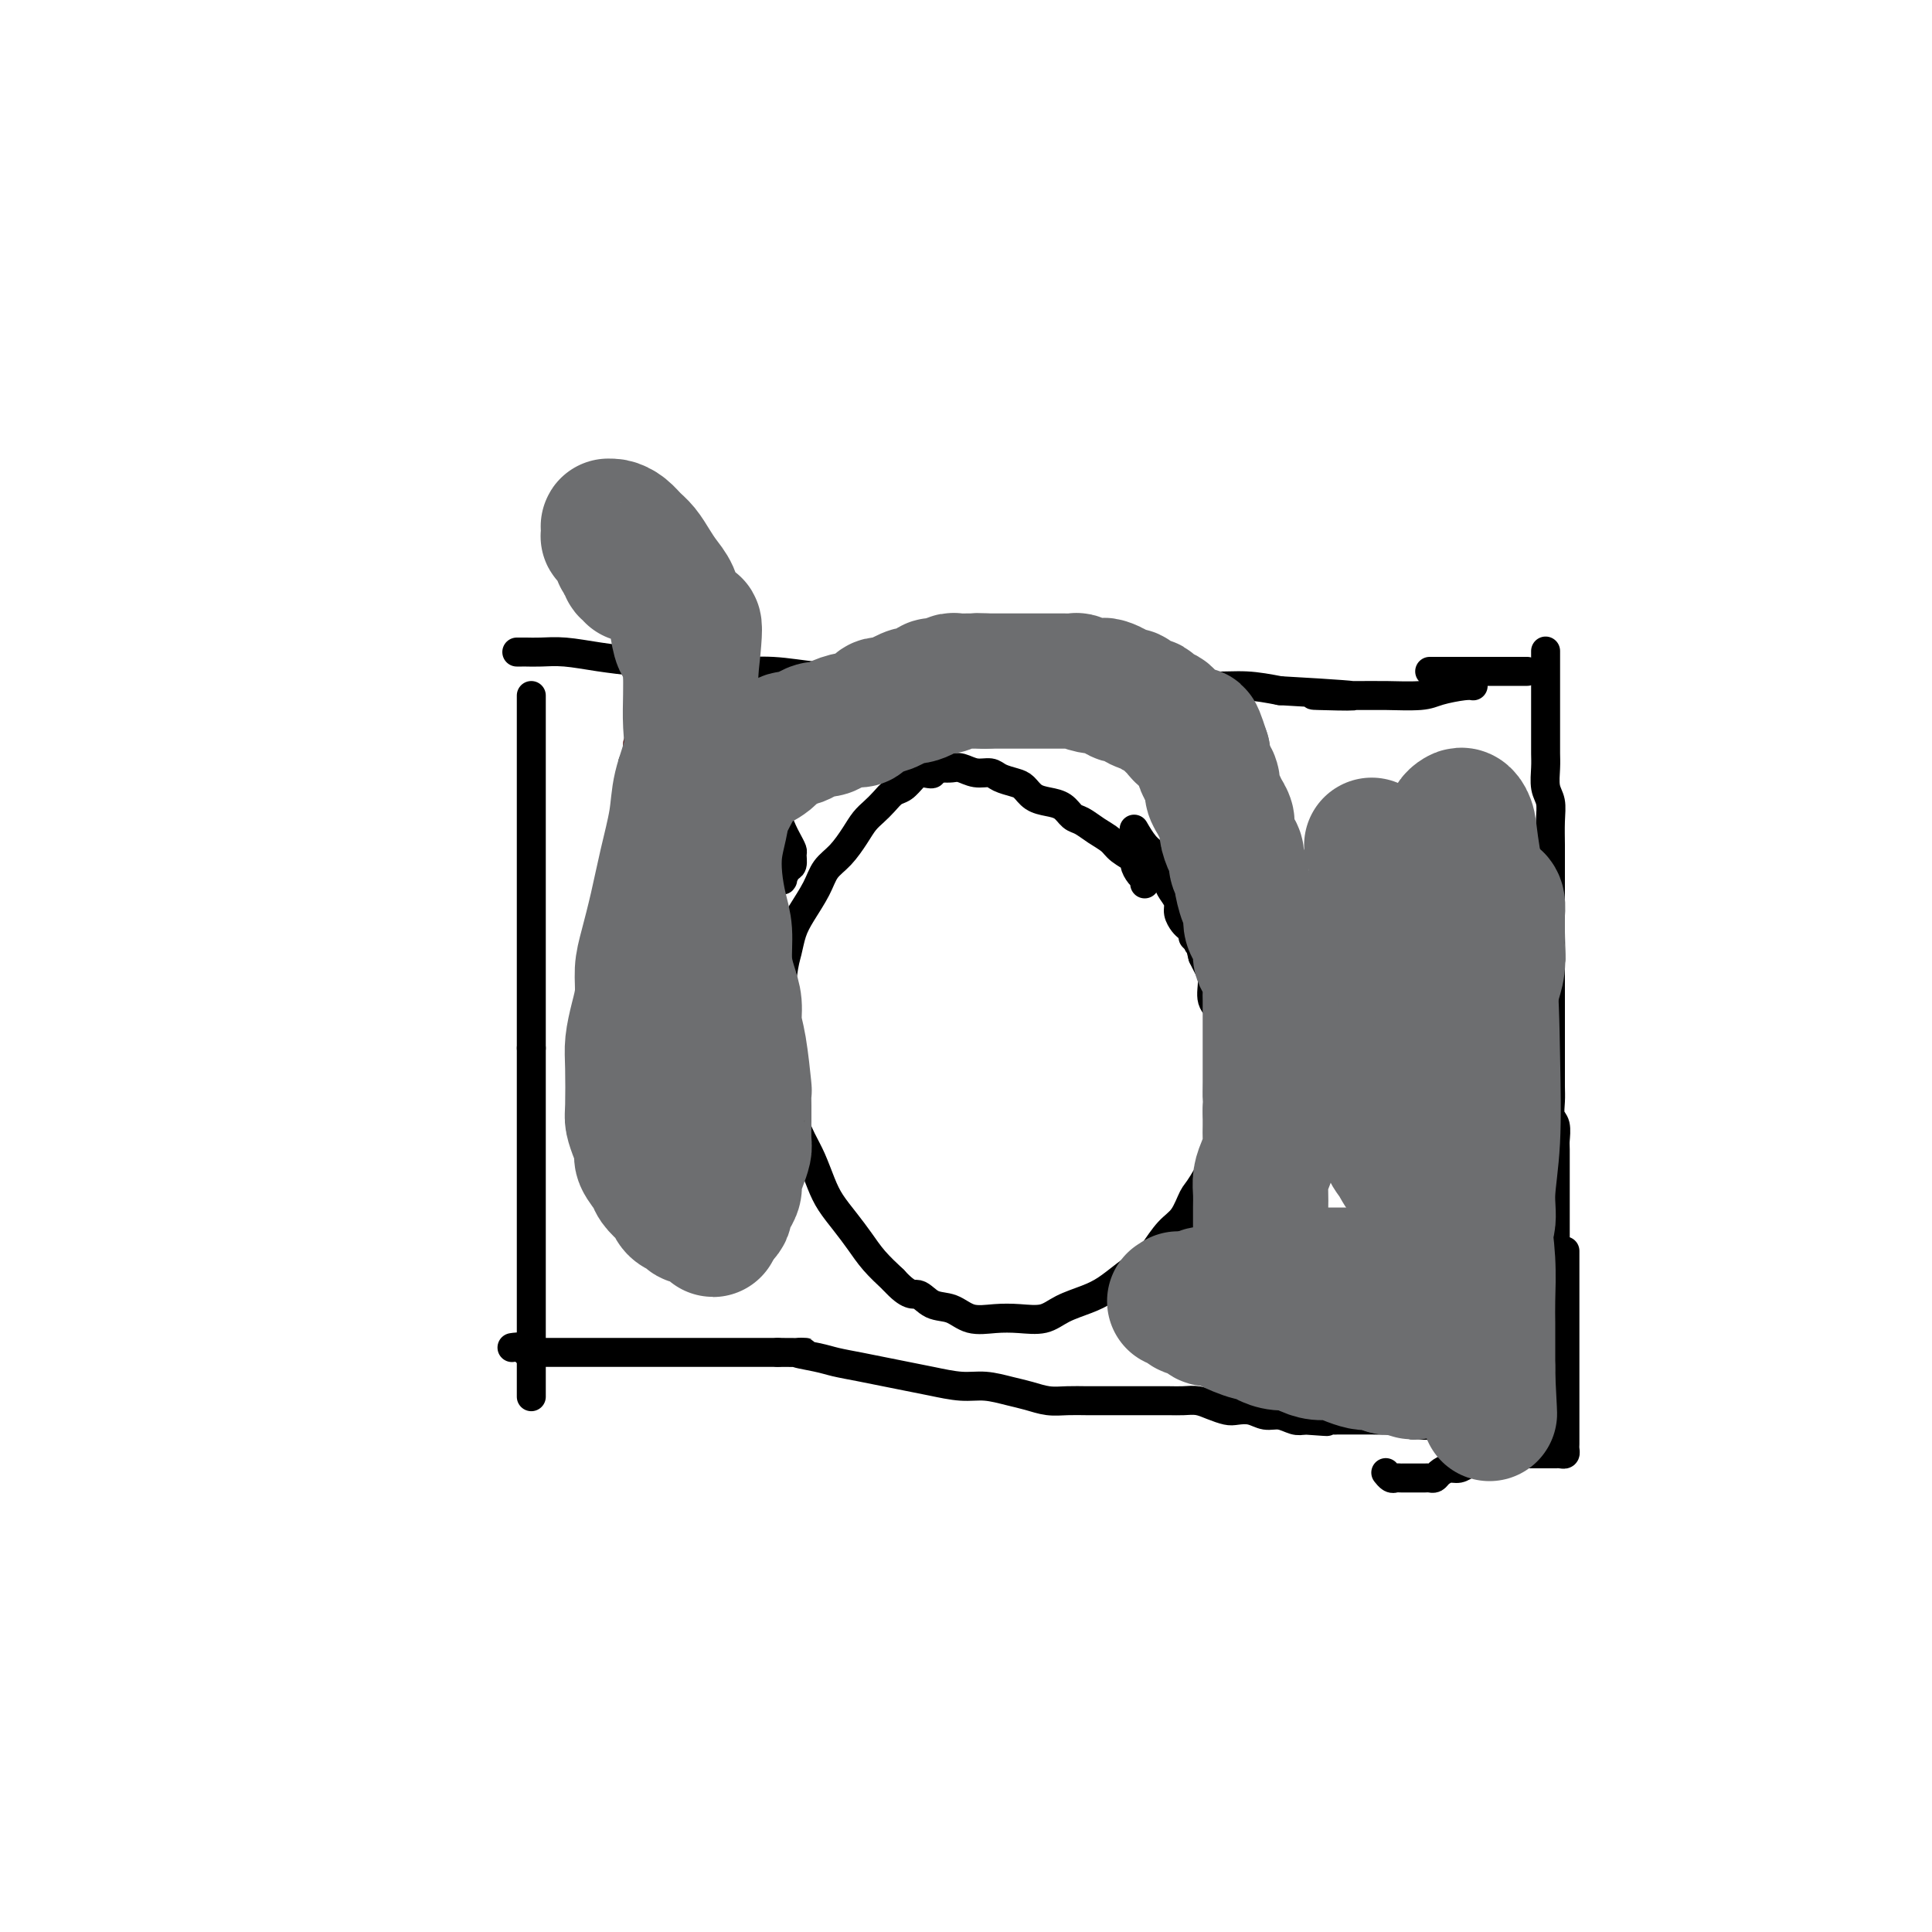 <svg viewBox='0 0 400 400' version='1.1' xmlns='http://www.w3.org/2000/svg' xmlns:xlink='http://www.w3.org/1999/xlink'><g fill='none' stroke='#000000' stroke-width='6' stroke-linecap='round' stroke-linejoin='round'><path d='M110,144c0.000,0.786 0.000,1.571 0,2c0.000,0.429 0.000,0.501 0,1c-0.000,0.499 0.000,1.424 0,2c-0.000,0.576 0.000,0.804 0,2c-0.000,1.196 0.000,3.361 0,5c0.000,1.639 -0.000,2.753 0,4c0.000,1.247 0.000,2.629 0,4c0.000,1.371 -0.000,2.733 0,4c0.000,1.267 0.000,2.438 0,4c-0.000,1.562 -0.000,3.513 0,5c0.000,1.487 0.000,2.510 0,4c0.000,1.490 0.000,3.445 0,5c0.000,1.555 0.000,2.708 0,4c0.000,1.292 0.000,2.723 0,4c0.000,1.277 0.000,2.399 0,4c-0.000,1.601 -0.000,3.680 0,5c0.000,1.320 0.000,1.879 0,3c-0.000,1.121 -0.000,2.802 0,4c0.000,1.198 0.000,1.914 0,3c0.000,1.086 0.000,2.543 0,4'/><path d='M110,217c0.000,11.768 0.000,4.688 0,3c-0.000,-1.688 0.000,2.015 0,4c-0.000,1.985 0.000,2.253 0,3c-0.000,0.747 0.000,1.972 0,3c0.000,1.028 -0.000,1.858 0,3c0.000,1.142 0.000,2.597 0,4c0.000,1.403 -0.000,2.753 0,4c0.000,1.247 0.000,2.392 0,4c-0.000,1.608 -0.000,3.679 0,5c0.000,1.321 0.000,1.891 0,3c0.000,1.109 0.000,2.759 0,4c0.000,1.241 0.000,2.075 0,3c0.000,0.925 0.000,1.940 0,3c0.000,1.060 0.000,2.164 0,3c-0.000,0.836 -0.000,1.403 0,2c0.000,0.597 0.000,1.224 0,3c-0.000,1.776 -0.000,4.702 0,6c0.000,1.298 0.000,0.967 0,1c-0.000,0.033 -0.000,0.431 0,1c0.000,0.569 0.000,1.309 0,2c-0.000,0.691 -0.000,1.334 0,2c0.000,0.666 0.000,1.354 0,2c-0.000,0.646 -0.000,1.251 0,2c0.000,0.749 0.000,1.643 0,2c0.000,0.357 0.000,0.179 0,0'/><path d='M320,135c-0.000,-0.187 -0.000,-0.374 0,0c0.000,0.374 0.000,1.311 0,2c-0.000,0.689 -0.000,1.132 0,2c0.000,0.868 0.000,2.161 0,3c-0.000,0.839 -0.000,1.225 0,2c0.000,0.775 0.000,1.939 0,3c-0.000,1.061 -0.001,2.020 0,3c0.001,0.980 0.004,1.980 0,3c-0.004,1.020 -0.015,2.060 0,3c0.015,0.940 0.057,1.781 0,3c-0.057,1.219 -0.211,2.818 0,4c0.211,1.182 0.789,1.948 1,3c0.211,1.052 0.057,2.391 0,4c-0.057,1.609 -0.015,3.487 0,5c0.015,1.513 0.004,2.659 0,4c-0.004,1.341 -0.001,2.875 0,4c0.001,1.125 0.000,1.841 0,3c-0.000,1.159 -0.000,2.760 0,4c0.000,1.240 0.000,2.120 0,3'/><path d='M321,193c0.155,9.569 0.041,4.493 0,3c-0.041,-1.493 -0.011,0.599 0,2c0.011,1.401 0.003,2.111 0,3c-0.003,0.889 -0.001,1.957 0,3c0.001,1.043 0.000,2.060 0,3c-0.000,0.940 -0.000,1.802 0,3c0.000,1.198 -0.000,2.733 0,4c0.000,1.267 0.000,2.267 0,3c-0.000,0.733 -0.001,1.197 0,2c0.001,0.803 0.004,1.943 0,3c-0.004,1.057 -0.015,2.031 0,3c0.015,0.969 0.057,1.934 0,3c-0.057,1.066 -0.211,2.234 0,3c0.211,0.766 0.789,1.131 1,2c0.211,0.869 0.057,2.242 0,3c-0.057,0.758 -0.015,0.903 0,2c0.015,1.097 0.004,3.147 0,4c-0.004,0.853 -0.001,0.507 0,1c0.001,0.493 0.000,1.823 0,3c-0.000,1.177 -0.000,2.202 0,3c0.000,0.798 0.000,1.369 0,2c-0.000,0.631 -0.000,1.323 0,2c0.000,0.677 0.000,1.340 0,2c-0.000,0.660 -0.001,1.317 0,2c0.001,0.683 0.004,1.390 0,2c-0.004,0.610 -0.015,1.122 0,2c0.015,0.878 0.056,2.122 0,3c-0.056,0.878 -0.207,1.390 0,2c0.207,0.610 0.774,1.317 1,2c0.226,0.683 0.113,1.341 0,2'/><path d='M323,270c0.309,12.334 0.083,4.671 0,2c-0.083,-2.671 -0.022,-0.348 0,1c0.022,1.348 0.006,1.723 0,2c-0.006,0.277 -0.002,0.456 0,1c0.002,0.544 0.000,1.452 0,2c-0.000,0.548 -0.000,0.734 0,1c0.000,0.266 0.000,0.610 0,1c-0.000,0.390 -0.000,0.826 0,1c0.000,0.174 0.000,0.087 0,0'/><path d='M106,279c0.753,-0.113 1.505,-0.226 2,0c0.495,0.226 0.732,0.793 1,1c0.268,0.207 0.566,0.056 1,0c0.434,-0.056 1.004,-0.015 2,0c0.996,0.015 2.419,0.004 4,0c1.581,-0.004 3.322,-0.001 5,0c1.678,0.001 3.294,0.000 5,0c1.706,-0.000 3.503,-0.000 5,0c1.497,0.000 2.696,0.000 4,0c1.304,-0.000 2.715,-0.000 4,0c1.285,0.000 2.444,0.000 4,0c1.556,-0.000 3.510,-0.000 5,0c1.490,0.000 2.517,0.000 4,0c1.483,-0.000 3.424,-0.000 5,0c1.576,0.000 2.788,0.000 4,0'/><path d='M161,280c9.220,0.107 4.769,-0.126 4,0c-0.769,0.126 2.145,0.611 4,1c1.855,0.389 2.651,0.681 4,1c1.349,0.319 3.252,0.664 5,1c1.748,0.336 3.341,0.664 5,1c1.659,0.336 3.385,0.682 5,1c1.615,0.318 3.120,0.610 5,1c1.880,0.390 4.134,0.879 6,1c1.866,0.121 3.345,-0.125 5,0c1.655,0.125 3.485,0.622 5,1c1.515,0.378 2.713,0.637 4,1c1.287,0.363 2.662,0.829 4,1c1.338,0.171 2.639,0.046 4,0c1.361,-0.046 2.783,-0.012 4,0c1.217,0.012 2.230,0.003 3,0c0.770,-0.003 1.297,-0.001 3,0c1.703,0.001 4.581,-0.001 6,0c1.419,0.001 1.380,0.003 2,0c0.620,-0.003 1.899,-0.011 3,0c1.101,0.011 2.023,0.042 3,0c0.977,-0.042 2.008,-0.156 3,0c0.992,0.156 1.945,0.582 3,1c1.055,0.418 2.211,0.829 3,1c0.789,0.171 1.212,0.102 2,0c0.788,-0.102 1.940,-0.237 3,0c1.060,0.237 2.026,0.847 3,1c0.974,0.153 1.954,-0.151 3,0c1.046,0.151 2.156,0.757 3,1c0.844,0.243 1.422,0.121 2,0'/><path d='M270,294c8.497,0.619 3.239,0.166 2,0c-1.239,-0.166 1.540,-0.045 3,0c1.460,0.045 1.600,0.012 2,0c0.400,-0.012 1.059,-0.004 2,0c0.941,0.004 2.165,0.005 3,0c0.835,-0.005 1.280,-0.015 2,0c0.720,0.015 1.715,0.057 3,0c1.285,-0.057 2.861,-0.211 4,0c1.139,0.211 1.841,0.789 3,1c1.159,0.211 2.776,0.056 4,0c1.224,-0.056 2.056,-0.012 3,0c0.944,0.012 2.001,-0.007 3,0c0.999,0.007 1.939,0.041 3,0c1.061,-0.041 2.243,-0.155 3,0c0.757,0.155 1.088,0.580 2,1c0.912,0.420 2.403,0.834 3,1c0.597,0.166 0.298,0.083 0,0'/><path d='M324,259c-0.000,0.609 -0.000,1.219 0,2c0.000,0.781 0.000,1.734 0,3c-0.000,1.266 -0.000,2.846 0,4c0.000,1.154 0.000,1.881 0,3c-0.000,1.119 -0.000,2.630 0,4c0.000,1.370 0.000,2.597 0,4c-0.000,1.403 -0.000,2.980 0,4c0.000,1.020 0.000,1.482 0,2c-0.000,0.518 -0.000,1.093 0,2c0.000,0.907 0.000,2.145 0,3c-0.000,0.855 -0.000,1.328 0,2c0.000,0.672 0.000,1.542 0,2c-0.000,0.458 -0.000,0.504 0,1c0.000,0.496 0.001,1.443 0,2c-0.001,0.557 -0.003,0.724 0,1c0.003,0.276 0.011,0.663 0,1c-0.011,0.337 -0.040,0.626 0,1c0.040,0.374 0.148,0.832 0,1c-0.148,0.168 -0.553,0.045 -1,0c-0.447,-0.045 -0.935,-0.012 -1,0c-0.065,0.012 0.292,0.003 0,0c-0.292,-0.003 -1.232,-0.001 -2,0c-0.768,0.001 -1.362,0.000 -2,0c-0.638,-0.000 -1.319,-0.000 -2,0'/><path d='M316,301c-1.761,0.151 -2.162,0.029 -3,0c-0.838,-0.029 -2.111,0.035 -3,0c-0.889,-0.035 -1.393,-0.168 -2,0c-0.607,0.168 -1.318,0.636 -2,1c-0.682,0.364 -1.334,0.623 -2,1c-0.666,0.377 -1.344,0.872 -2,1c-0.656,0.128 -1.289,-0.109 -2,0c-0.711,0.109 -1.501,0.565 -2,1c-0.499,0.435 -0.707,0.849 -1,1c-0.293,0.151 -0.670,0.041 -1,0c-0.330,-0.041 -0.613,-0.011 -1,0c-0.387,0.011 -0.877,0.003 -1,0c-0.123,-0.003 0.122,-0.001 0,0c-0.122,0.001 -0.610,-0.000 -1,0c-0.390,0.000 -0.682,0.001 -1,0c-0.318,-0.001 -0.663,-0.004 -1,0c-0.337,0.004 -0.665,0.015 -1,0c-0.335,-0.015 -0.677,-0.056 -1,0c-0.323,0.056 -0.625,0.207 -1,0c-0.375,-0.207 -0.821,-0.774 -1,-1c-0.179,-0.226 -0.089,-0.113 0,0'/><path d='M107,135c0.371,0.002 0.743,0.003 1,0c0.257,-0.003 0.400,-0.012 1,0c0.600,0.012 1.657,0.044 3,0c1.343,-0.044 2.971,-0.166 5,0c2.029,0.166 4.457,0.618 7,1c2.543,0.382 5.200,0.695 8,1c2.800,0.305 5.744,0.604 9,1c3.256,0.396 6.824,0.891 10,1c3.176,0.109 5.962,-0.166 9,0c3.038,0.166 6.330,0.773 9,1c2.670,0.227 4.718,0.075 7,0c2.282,-0.075 4.796,-0.073 7,0c2.204,0.073 4.096,0.216 6,0c1.904,-0.216 3.820,-0.791 6,-1c2.180,-0.209 4.626,-0.052 7,0c2.374,0.052 4.678,-0.001 7,0c2.322,0.001 4.664,0.056 7,0c2.336,-0.056 4.667,-0.221 7,0c2.333,0.221 4.666,0.829 7,1c2.334,0.171 4.667,-0.095 7,0c2.333,0.095 4.667,0.551 7,1c2.333,0.449 4.667,0.890 7,1c2.333,0.110 4.667,-0.111 7,0c2.333,0.111 4.667,0.556 7,1'/><path d='M265,143c25.916,1.463 11.708,1.121 8,1c-3.708,-0.121 3.086,-0.022 7,0c3.914,0.022 4.947,-0.033 7,0c2.053,0.033 5.125,0.152 7,0c1.875,-0.152 2.554,-0.577 4,-1c1.446,-0.423 3.658,-0.845 5,-1c1.342,-0.155 1.812,-0.044 2,0c0.188,0.044 0.094,0.022 0,0'/><path d='M296,139c0.155,0.000 0.309,0.000 1,0c0.691,0.000 1.918,0.000 3,0c1.082,0.000 2.019,0.000 3,0c0.981,0.000 2.008,0.000 3,0c0.992,0.000 1.951,0.000 3,0c1.049,0.000 2.188,0.000 3,0c0.812,0.000 1.295,0.000 2,0c0.705,0.000 1.630,0.000 2,0c0.370,0.000 0.185,0.000 0,0'/><path d='M237,183c0.077,-0.365 0.154,-0.731 0,-1c-0.154,-0.269 -0.540,-0.442 -1,-1c-0.460,-0.558 -0.993,-1.500 -1,-2c-0.007,-0.500 0.514,-0.558 0,-1c-0.514,-0.442 -2.063,-1.269 -3,-2c-0.937,-0.731 -1.261,-1.365 -2,-2c-0.739,-0.635 -1.891,-1.269 -3,-2c-1.109,-0.731 -2.173,-1.557 -3,-2c-0.827,-0.443 -1.415,-0.504 -2,-1c-0.585,-0.496 -1.167,-1.428 -2,-2c-0.833,-0.572 -1.918,-0.783 -3,-1c-1.082,-0.217 -2.162,-0.440 -3,-1c-0.838,-0.560 -1.435,-1.455 -2,-2c-0.565,-0.545 -1.100,-0.738 -2,-1c-0.900,-0.262 -2.166,-0.592 -3,-1c-0.834,-0.408 -1.234,-0.894 -2,-1c-0.766,-0.106 -1.896,0.167 -3,0c-1.104,-0.167 -2.182,-0.776 -3,-1c-0.818,-0.224 -1.377,-0.064 -2,0c-0.623,0.064 -1.312,0.032 -2,0'/><path d='M195,159c-4.225,-1.003 -2.287,0.490 -2,1c0.287,0.510 -1.078,0.037 -2,0c-0.922,-0.037 -1.402,0.360 -2,1c-0.598,0.640 -1.315,1.522 -2,2c-0.685,0.478 -1.337,0.553 -2,1c-0.663,0.447 -1.335,1.267 -2,2c-0.665,0.733 -1.323,1.378 -2,2c-0.677,0.622 -1.374,1.221 -2,2c-0.626,0.779 -1.182,1.737 -2,3c-0.818,1.263 -1.896,2.830 -3,4c-1.104,1.170 -2.232,1.944 -3,3c-0.768,1.056 -1.175,2.393 -2,4c-0.825,1.607 -2.067,3.482 -3,5c-0.933,1.518 -1.558,2.678 -2,4c-0.442,1.322 -0.703,2.808 -1,4c-0.297,1.192 -0.630,2.092 -1,5c-0.370,2.908 -0.775,7.824 -1,10c-0.225,2.176 -0.268,1.613 0,2c0.268,0.387 0.848,1.724 1,3c0.152,1.276 -0.125,2.493 0,4c0.125,1.507 0.653,3.305 1,5c0.347,1.695 0.515,3.285 1,5c0.485,1.715 1.288,3.553 2,5c0.712,1.447 1.335,2.501 2,4c0.665,1.499 1.374,3.443 2,5c0.626,1.557 1.171,2.727 2,4c0.829,1.273 1.944,2.651 3,4c1.056,1.349 2.054,2.671 3,4c0.946,1.329 1.842,2.665 3,4c1.158,1.335 2.579,2.667 4,4'/><path d='M185,265c3.323,3.660 4.131,2.809 5,3c0.869,0.191 1.799,1.424 3,2c1.201,0.576 2.674,0.496 4,1c1.326,0.504 2.506,1.593 4,2c1.494,0.407 3.302,0.131 5,0c1.698,-0.131 3.286,-0.117 5,0c1.714,0.117 3.553,0.338 5,0c1.447,-0.338 2.503,-1.236 4,-2c1.497,-0.764 3.436,-1.396 5,-2c1.564,-0.604 2.754,-1.180 4,-2c1.246,-0.820 2.550,-1.884 4,-3c1.450,-1.116 3.046,-2.285 4,-3c0.954,-0.715 1.264,-0.977 2,-2c0.736,-1.023 1.896,-2.807 3,-4c1.104,-1.193 2.151,-1.794 3,-3c0.849,-1.206 1.498,-3.015 2,-4c0.502,-0.985 0.856,-1.144 2,-3c1.144,-1.856 3.077,-5.409 4,-7c0.923,-1.591 0.837,-1.220 1,-2c0.163,-0.780 0.577,-2.711 1,-4c0.423,-1.289 0.856,-1.937 1,-3c0.144,-1.063 -0.002,-2.543 0,-4c0.002,-1.457 0.150,-2.892 0,-4c-0.150,-1.108 -0.600,-1.889 -1,-3c-0.400,-1.111 -0.751,-2.552 -1,-4c-0.249,-1.448 -0.395,-2.902 -1,-4c-0.605,-1.098 -1.667,-1.841 -2,-3c-0.333,-1.159 0.064,-2.735 0,-4c-0.064,-1.265 -0.590,-2.219 -1,-3c-0.410,-0.781 -0.705,-1.391 -1,-2'/><path d='M249,198c-1.311,-5.489 -1.089,-3.711 -1,-3c0.089,0.711 0.044,0.356 0,0'/><path d='M247,194c0.000,0.000 0.100,0.100 0.1,0.1'/><path d='M247,193c0.091,0.096 0.183,0.191 0,0c-0.183,-0.191 -0.640,-0.670 -1,-1c-0.360,-0.330 -0.623,-0.511 -1,-1c-0.377,-0.489 -0.870,-1.286 -1,-2c-0.130,-0.714 0.102,-1.346 0,-2c-0.102,-0.654 -0.537,-1.330 -1,-2c-0.463,-0.670 -0.953,-1.333 -1,-2c-0.047,-0.667 0.348,-1.339 0,-2c-0.348,-0.661 -1.438,-1.313 -2,-2c-0.562,-0.687 -0.594,-1.411 -1,-2c-0.406,-0.589 -1.186,-1.043 -2,-2c-0.814,-0.957 -1.661,-2.416 -2,-3c-0.339,-0.584 -0.169,-0.292 0,0'/><path d='M131,158c-0.000,0.164 -0.000,0.329 0,1c0.000,0.671 0.000,1.849 0,3c-0.000,1.151 -0.000,2.275 0,4c0.000,1.725 0.000,4.050 0,6c-0.000,1.950 -0.000,3.523 0,5c0.000,1.477 0.000,2.857 0,4c-0.000,1.143 -0.000,2.049 0,3c0.000,0.951 0.000,1.946 0,3c-0.000,1.054 -0.000,2.166 0,3c0.000,0.834 0.000,1.390 0,2c-0.000,0.610 -0.000,1.273 0,2c0.000,0.727 0.000,1.519 0,2c-0.000,0.481 -0.001,0.651 0,1c0.001,0.349 0.003,0.878 0,1c-0.003,0.122 -0.011,-0.163 0,0c0.011,0.163 0.041,0.775 0,1c-0.041,0.225 -0.155,0.064 0,0c0.155,-0.064 0.577,-0.032 1,0'/><path d='M132,199c0.412,6.105 0.940,0.866 1,-1c0.060,-1.866 -0.350,-0.359 0,0c0.350,0.359 1.459,-0.429 2,-1c0.541,-0.571 0.515,-0.926 1,-1c0.485,-0.074 1.480,0.131 2,0c0.520,-0.131 0.563,-0.599 1,-1c0.437,-0.401 1.268,-0.737 2,-1c0.732,-0.263 1.365,-0.455 2,-1c0.635,-0.545 1.272,-1.442 2,-2c0.728,-0.558 1.545,-0.776 2,-1c0.455,-0.224 0.546,-0.455 1,-1c0.454,-0.545 1.271,-1.403 2,-2c0.729,-0.597 1.369,-0.933 2,-1c0.631,-0.067 1.254,0.136 2,0c0.746,-0.136 1.615,-0.611 2,-1c0.385,-0.389 0.284,-0.691 1,-1c0.716,-0.309 2.247,-0.626 3,-1c0.753,-0.374 0.727,-0.806 1,-1c0.273,-0.194 0.843,-0.150 1,0c0.157,0.150 -0.101,0.406 0,0c0.101,-0.406 0.560,-1.474 1,-2c0.440,-0.526 0.861,-0.511 1,-1c0.139,-0.489 -0.003,-1.481 0,-2c0.003,-0.519 0.152,-0.565 0,-1c-0.152,-0.435 -0.604,-1.260 -1,-2c-0.396,-0.740 -0.736,-1.394 -1,-2c-0.264,-0.606 -0.452,-1.162 -1,-2c-0.548,-0.838 -1.455,-1.956 -2,-3c-0.545,-1.044 -0.727,-2.012 -1,-3c-0.273,-0.988 -0.636,-1.994 -1,-3'/><path d='M157,161c-1.268,-3.297 -1.439,-2.038 -2,-2c-0.561,0.038 -1.511,-1.145 -2,-2c-0.489,-0.855 -0.516,-1.381 -1,-2c-0.484,-0.619 -1.426,-1.331 -2,-2c-0.574,-0.669 -0.780,-1.293 -1,-2c-0.220,-0.707 -0.454,-1.495 -1,-2c-0.546,-0.505 -1.404,-0.727 -2,-1c-0.596,-0.273 -0.929,-0.599 -1,-1c-0.071,-0.401 0.122,-0.878 0,-1c-0.122,-0.122 -0.557,0.111 -1,0c-0.443,-0.111 -0.893,-0.566 -1,-1c-0.107,-0.434 0.130,-0.848 0,-1c-0.130,-0.152 -0.626,-0.041 -1,0c-0.374,0.041 -0.626,0.011 -1,0c-0.374,-0.011 -0.870,-0.004 -1,0c-0.130,0.004 0.106,0.005 0,0c-0.106,-0.005 -0.554,-0.016 -1,0c-0.446,0.016 -0.889,0.061 -1,0c-0.111,-0.061 0.111,-0.226 0,0c-0.111,0.226 -0.554,0.844 -1,1c-0.446,0.156 -0.894,-0.151 -1,0c-0.106,0.151 0.129,0.759 0,1c-0.129,0.241 -0.622,0.116 -1,0c-0.378,-0.116 -0.640,-0.224 -1,0c-0.360,0.224 -0.817,0.778 -1,1c-0.183,0.222 -0.091,0.111 0,0'/></g>
<g fill='none' stroke='#4E0000' stroke-width='6' stroke-linecap='round' stroke-linejoin='round'><path d='M132,154c-0.030,0.553 -0.061,1.105 0,2c0.061,0.895 0.212,2.132 0,4c-0.212,1.868 -0.789,4.366 -1,7c-0.211,2.634 -0.057,5.402 0,8c0.057,2.598 0.016,5.025 0,7c-0.016,1.975 -0.007,3.496 0,5c0.007,1.504 0.012,2.989 0,4c-0.012,1.011 -0.042,1.548 0,2c0.042,0.452 0.154,0.817 0,1c-0.154,0.183 -0.575,0.182 -1,0c-0.425,-0.182 -0.856,-0.544 -1,-1c-0.144,-0.456 -0.002,-1.006 0,-2c0.002,-0.994 -0.136,-2.432 0,-4c0.136,-1.568 0.546,-3.265 1,-5c0.454,-1.735 0.952,-3.507 1,-5c0.048,-1.493 -0.352,-2.707 0,-4c0.352,-1.293 1.457,-2.664 2,-4c0.543,-1.336 0.523,-2.638 1,-4c0.477,-1.362 1.451,-2.786 2,-4c0.549,-1.214 0.673,-2.220 1,-3c0.327,-0.780 0.857,-1.336 1,-2c0.143,-0.664 -0.103,-1.438 0,-2c0.103,-0.562 0.553,-0.914 1,-1c0.447,-0.086 0.889,0.092 1,0c0.111,-0.092 -0.111,-0.455 0,0c0.111,0.455 0.556,1.727 1,3'/><path d='M141,156c0.457,1.126 0.099,2.940 0,5c-0.099,2.060 0.062,4.366 0,7c-0.062,2.634 -0.346,5.598 -1,8c-0.654,2.402 -1.677,4.244 -2,6c-0.323,1.756 0.054,3.426 0,5c-0.054,1.574 -0.539,3.050 -1,4c-0.461,0.950 -0.898,1.373 -1,2c-0.102,0.627 0.130,1.457 0,2c-0.130,0.543 -0.623,0.798 -1,1c-0.377,0.202 -0.638,0.351 -1,0c-0.362,-0.351 -0.826,-1.202 -1,-2c-0.174,-0.798 -0.058,-1.542 0,-3c0.058,-1.458 0.058,-3.628 0,-5c-0.058,-1.372 -0.174,-1.944 0,-4c0.174,-2.056 0.638,-5.594 1,-7c0.362,-1.406 0.623,-0.680 1,-2c0.377,-1.320 0.871,-4.686 1,-6c0.129,-1.314 -0.106,-0.576 0,-1c0.106,-0.424 0.554,-2.009 1,-3c0.446,-0.991 0.889,-1.389 1,-2c0.111,-0.611 -0.111,-1.437 0,-2c0.111,-0.563 0.554,-0.864 1,-1c0.446,-0.136 0.894,-0.108 1,0c0.106,0.108 -0.129,0.297 0,1c0.129,0.703 0.623,1.920 1,3c0.377,1.080 0.637,2.022 1,3c0.363,0.978 0.829,1.991 1,3c0.171,1.009 0.046,2.013 0,3c-0.046,0.987 -0.012,1.958 0,3c0.012,1.042 0.004,2.155 0,3c-0.004,0.845 -0.002,1.423 0,2'/><path d='M143,179c0.000,2.261 0.000,2.412 0,2c-0.000,-0.412 -0.000,-1.388 0,-2c0.000,-0.612 0.000,-0.862 0,-2c-0.000,-1.138 -0.000,-3.165 0,-5c0.000,-1.835 0.000,-3.478 0,-5c-0.000,-1.522 -0.000,-2.922 0,-4c0.000,-1.078 0.000,-1.835 0,-3c-0.000,-1.165 -0.001,-2.740 0,-4c0.001,-1.260 0.003,-2.206 0,-3c-0.003,-0.794 -0.011,-1.436 0,-2c0.011,-0.564 0.041,-1.050 0,-1c-0.041,0.050 -0.151,0.635 0,1c0.151,0.365 0.565,0.510 1,1c0.435,0.490 0.891,1.324 1,2c0.109,0.676 -0.129,1.193 0,2c0.129,0.807 0.626,1.904 1,3c0.374,1.096 0.626,2.192 1,3c0.374,0.808 0.870,1.327 1,2c0.130,0.673 -0.105,1.499 0,2c0.105,0.501 0.550,0.678 1,1c0.450,0.322 0.905,0.788 1,1c0.095,0.212 -0.171,0.170 0,0c0.171,-0.170 0.778,-0.469 1,-1c0.222,-0.531 0.059,-1.294 0,-2c-0.059,-0.706 -0.016,-1.357 0,-2c0.016,-0.643 0.003,-1.280 0,-2c-0.003,-0.720 0.002,-1.524 0,-2c-0.002,-0.476 -0.011,-0.622 0,-1c0.011,-0.378 0.041,-0.986 0,-1c-0.041,-0.014 -0.155,0.568 0,1c0.155,0.432 0.577,0.716 1,1'/><path d='M152,159c0.321,-1.084 0.123,0.706 0,2c-0.123,1.294 -0.173,2.091 0,3c0.173,0.909 0.568,1.931 1,3c0.432,1.069 0.900,2.186 1,3c0.100,0.814 -0.169,1.327 0,2c0.169,0.673 0.777,1.508 1,2c0.223,0.492 0.060,0.641 0,1c-0.060,0.359 -0.016,0.927 0,1c0.016,0.073 0.004,-0.347 0,-1c-0.004,-0.653 -0.001,-1.537 0,-2c0.001,-0.463 -0.001,-0.506 0,-1c0.001,-0.494 0.004,-1.440 0,-2c-0.004,-0.560 -0.015,-0.736 0,-1c0.015,-0.264 0.057,-0.618 0,-1c-0.057,-0.382 -0.211,-0.792 0,-1c0.211,-0.208 0.789,-0.215 1,0c0.211,0.215 0.057,0.651 0,1c-0.057,0.349 -0.015,0.611 0,1c0.015,0.389 0.004,0.904 0,1c-0.004,0.096 -0.001,-0.226 0,0c0.001,0.226 0.000,1.000 0,1c-0.000,0.000 -0.000,-0.773 0,-1c0.000,-0.227 0.000,0.094 0,0c-0.000,-0.094 -0.000,-0.602 0,-1c0.000,-0.398 0.000,-0.685 0,-1c-0.000,-0.315 -0.000,-0.657 0,-1'/><path d='M156,167c0.155,-1.248 0.043,-0.867 0,-1c-0.043,-0.133 -0.015,-0.778 0,-1c0.015,-0.222 0.019,-0.019 0,0c-0.019,0.019 -0.061,-0.144 0,0c0.061,0.144 0.224,0.597 0,1c-0.224,0.403 -0.834,0.757 -1,1c-0.166,0.243 0.114,0.376 0,1c-0.114,0.624 -0.622,1.740 -1,2c-0.378,0.260 -0.627,-0.334 -1,0c-0.373,0.334 -0.871,1.597 -1,2c-0.129,0.403 0.109,-0.053 0,0c-0.109,0.053 -0.566,0.614 -1,1c-0.434,0.386 -0.846,0.597 -1,1c-0.154,0.403 -0.051,0.998 0,1c0.051,0.002 0.052,-0.588 0,-1c-0.052,-0.412 -0.155,-0.647 0,-1c0.155,-0.353 0.567,-0.826 1,-1c0.433,-0.174 0.888,-0.049 1,0c0.112,0.049 -0.118,0.023 0,0c0.118,-0.023 0.583,-0.042 1,0c0.417,0.042 0.786,0.147 1,0c0.214,-0.147 0.274,-0.544 0,0c-0.274,0.544 -0.881,2.031 -2,3c-1.119,0.969 -2.748,1.420 -4,2c-1.252,0.580 -2.126,1.290 -3,2'/><path d='M145,179c-2.000,2.429 -1.499,2.500 -2,3c-0.501,0.500 -2.004,1.428 -3,2c-0.996,0.572 -1.486,0.788 -2,1c-0.514,0.212 -1.053,0.421 -2,1c-0.947,0.579 -2.303,1.528 -3,2c-0.697,0.472 -0.735,0.468 -1,1c-0.265,0.532 -0.759,1.600 -1,2c-0.241,0.400 -0.230,0.133 0,0c0.230,-0.133 0.681,-0.134 1,0c0.319,0.134 0.508,0.401 1,0c0.492,-0.401 1.287,-1.469 2,-2c0.713,-0.531 1.342,-0.524 2,-1c0.658,-0.476 1.344,-1.434 2,-2c0.656,-0.566 1.281,-0.741 2,-1c0.719,-0.259 1.530,-0.604 2,-1c0.470,-0.396 0.597,-0.845 2,-2c1.403,-1.155 4.081,-3.016 5,-4c0.919,-0.984 0.077,-1.089 0,-1c-0.077,0.089 0.609,0.374 1,0c0.391,-0.374 0.487,-1.407 1,-2c0.513,-0.593 1.445,-0.744 2,-1c0.555,-0.256 0.735,-0.615 1,-1c0.265,-0.385 0.617,-0.795 1,-1c0.383,-0.205 0.798,-0.206 1,0c0.202,0.206 0.191,0.618 0,1c-0.191,0.382 -0.562,0.732 -1,1c-0.438,0.268 -0.942,0.453 -1,1c-0.058,0.547 0.331,1.455 0,2c-0.331,0.545 -1.380,0.727 -2,1c-0.620,0.273 -0.810,0.636 -1,1'/><path d='M152,179c-0.864,1.350 -1.526,1.725 -2,2c-0.474,0.275 -0.762,0.451 -1,1c-0.238,0.549 -0.427,1.470 -1,2c-0.573,0.530 -1.530,0.668 -2,1c-0.470,0.332 -0.454,0.859 -1,1c-0.546,0.141 -1.653,-0.105 -2,0c-0.347,0.105 0.067,0.561 0,1c-0.067,0.439 -0.614,0.862 -1,1c-0.386,0.138 -0.611,-0.008 -1,0c-0.389,0.008 -0.940,0.171 -1,0c-0.060,-0.171 0.373,-0.675 1,-1c0.627,-0.325 1.447,-0.470 2,-1c0.553,-0.530 0.838,-1.446 1,-2c0.162,-0.554 0.199,-0.746 1,-1c0.801,-0.254 2.365,-0.568 3,-1c0.635,-0.432 0.341,-0.981 1,-2c0.659,-1.019 2.272,-2.509 3,-3c0.728,-0.491 0.570,0.015 1,0c0.430,-0.015 1.447,-0.551 2,-1c0.553,-0.449 0.644,-0.811 1,-1c0.356,-0.189 0.979,-0.206 1,0c0.021,0.206 -0.560,0.636 -1,1c-0.440,0.364 -0.738,0.662 -1,1c-0.262,0.338 -0.487,0.718 -1,1c-0.513,0.282 -1.313,0.467 -2,1c-0.687,0.533 -1.262,1.413 -2,2c-0.738,0.587 -1.639,0.882 -2,1c-0.361,0.118 -0.180,0.059 0,0'/></g>
<g fill='none' stroke='#6D6E70' stroke-width='6' stroke-linecap='round' stroke-linejoin='round'><path d='M290,238c-0.172,2.721 -0.344,5.442 -1,9c-0.656,3.558 -1.798,7.955 -2,10c-0.202,2.045 0.534,1.740 0,4c-0.534,2.260 -2.339,7.084 -3,9c-0.661,1.916 -0.176,0.923 0,1c0.176,0.077 0.045,1.225 0,2c-0.045,0.775 -0.004,1.179 0,1c0.004,-0.179 -0.030,-0.939 0,-1c0.030,-0.061 0.123,0.578 0,0c-0.123,-0.578 -0.464,-2.373 0,-7c0.464,-4.627 1.732,-12.087 2,-20c0.268,-7.913 -0.465,-16.279 -1,-24c-0.535,-7.721 -0.872,-14.797 -1,-20c-0.128,-5.203 -0.045,-8.532 0,-11c0.045,-2.468 0.053,-4.076 0,-5c-0.053,-0.924 -0.166,-1.164 0,-1c0.166,0.164 0.612,0.733 1,2c0.388,1.267 0.720,3.233 1,6c0.280,2.767 0.510,6.335 1,11c0.490,4.665 1.241,10.429 2,15c0.759,4.571 1.525,7.951 2,11c0.475,3.049 0.660,5.768 1,8c0.340,2.232 0.836,3.978 1,5c0.164,1.022 -0.002,1.320 0,2c0.002,0.680 0.172,1.743 0,2c-0.172,0.257 -0.688,-0.291 -1,-1c-0.312,-0.709 -0.421,-1.580 -1,-4c-0.579,-2.420 -1.630,-6.391 -2,-12c-0.370,-5.609 -0.061,-12.856 0,-20c0.061,-7.144 -0.125,-14.184 0,-19c0.125,-4.816 0.563,-7.408 1,-10'/><path d='M290,181c0.331,-8.058 0.658,-3.703 1,-2c0.342,1.703 0.698,0.753 1,2c0.302,1.247 0.550,4.690 1,10c0.450,5.310 1.101,12.487 1,20c-0.101,7.513 -0.954,15.363 -2,22c-1.046,6.637 -2.284,12.061 -3,16c-0.716,3.939 -0.911,6.393 -1,8c-0.089,1.607 -0.073,2.368 0,3c0.073,0.632 0.203,1.134 0,1c-0.203,-0.134 -0.738,-0.905 -1,-2c-0.262,-1.095 -0.249,-2.514 0,-5c0.249,-2.486 0.735,-6.038 1,-11c0.265,-4.962 0.309,-11.332 1,-17c0.691,-5.668 2.027,-10.633 3,-14c0.973,-3.367 1.581,-5.136 2,-7c0.419,-1.864 0.648,-3.823 1,-5c0.352,-1.177 0.826,-1.573 1,-1c0.174,0.573 0.047,2.116 0,4c-0.047,1.884 -0.013,4.110 0,5c0.013,0.890 0.007,0.445 0,0'/></g>
<g fill='none' stroke='#6D6E70' stroke-width='28' stroke-linecap='round' stroke-linejoin='round'><path d='M284,175c0.497,1.171 0.995,2.343 2,5c1.005,2.657 2.518,6.801 4,12c1.482,5.199 2.935,11.455 4,17c1.065,5.545 1.743,10.378 2,14c0.257,3.622 0.095,6.031 0,8c-0.095,1.969 -0.122,3.497 0,5c0.122,1.503 0.395,2.982 0,4c-0.395,1.018 -1.457,1.576 -2,2c-0.543,0.424 -0.566,0.715 -1,1c-0.434,0.285 -1.279,0.563 -2,0c-0.721,-0.563 -1.317,-1.968 -2,-3c-0.683,-1.032 -1.454,-1.691 -2,-4c-0.546,-2.309 -0.868,-6.267 -1,-10c-0.132,-3.733 -0.074,-7.242 0,-11c0.074,-3.758 0.164,-7.767 0,-11c-0.164,-3.233 -0.581,-5.691 -1,-8c-0.419,-2.309 -0.840,-4.468 -1,-6c-0.160,-1.532 -0.059,-2.436 0,-3c0.059,-0.564 0.075,-0.787 0,-1c-0.075,-0.213 -0.243,-0.416 0,0c0.243,0.416 0.896,1.452 2,6c1.104,4.548 2.660,12.609 4,19c1.340,6.391 2.464,11.113 3,15c0.536,3.887 0.483,6.941 1,9c0.517,2.059 1.603,3.124 2,4c0.397,0.876 0.107,1.565 0,2c-0.107,0.435 -0.029,0.617 0,1c0.029,0.383 0.008,0.967 0,1c-0.008,0.033 -0.004,-0.483 0,-1'/><path d='M296,242c1.853,8.176 0.486,1.116 0,-3c-0.486,-4.116 -0.093,-5.289 0,-8c0.093,-2.711 -0.116,-6.962 0,-12c0.116,-5.038 0.556,-10.863 1,-16c0.444,-5.137 0.894,-9.586 1,-13c0.106,-3.414 -0.130,-5.793 0,-8c0.130,-2.207 0.626,-4.241 1,-6c0.374,-1.759 0.625,-3.243 1,-4c0.375,-0.757 0.875,-0.787 1,-1c0.125,-0.213 -0.123,-0.610 0,-1c0.123,-0.390 0.618,-0.772 1,-1c0.382,-0.228 0.652,-0.303 1,0c0.348,0.303 0.774,0.982 1,2c0.226,1.018 0.253,2.375 1,7c0.747,4.625 2.216,12.519 3,20c0.784,7.481 0.883,14.549 1,21c0.117,6.451 0.252,12.286 0,17c-0.252,4.714 -0.890,8.309 -1,11c-0.110,2.691 0.307,4.479 0,6c-0.307,1.521 -1.340,2.776 -2,4c-0.660,1.224 -0.947,2.419 -1,3c-0.053,0.581 0.128,0.550 0,1c-0.128,0.450 -0.566,1.382 -1,2c-0.434,0.618 -0.863,0.921 -1,1c-0.137,0.079 0.019,-0.065 0,0c-0.019,0.065 -0.212,0.341 0,0c0.212,-0.341 0.830,-1.298 1,-3c0.170,-1.702 -0.108,-4.151 0,-7c0.108,-2.849 0.602,-6.100 1,-10c0.398,-3.900 0.699,-8.450 1,-13'/><path d='M306,231c0.487,-7.207 0.705,-9.223 1,-12c0.295,-2.777 0.668,-6.315 1,-9c0.332,-2.685 0.625,-4.516 1,-6c0.375,-1.484 0.833,-2.620 1,-4c0.167,-1.380 0.045,-3.005 0,-4c-0.045,-0.995 -0.012,-1.361 0,-2c0.012,-0.639 0.004,-1.551 0,-2c-0.004,-0.449 -0.004,-0.436 0,-1c0.004,-0.564 0.011,-1.706 0,-2c-0.011,-0.294 -0.041,0.261 0,0c0.041,-0.261 0.152,-1.339 0,-2c-0.152,-0.661 -0.566,-0.906 -1,-1c-0.434,-0.094 -0.886,-0.037 -1,0c-0.114,0.037 0.111,0.055 0,0c-0.111,-0.055 -0.557,-0.182 -1,0c-0.443,0.182 -0.882,0.672 -1,1c-0.118,0.328 0.086,0.494 0,1c-0.086,0.506 -0.462,1.351 -1,3c-0.538,1.649 -1.240,4.102 -2,7c-0.760,2.898 -1.580,6.242 -2,10c-0.420,3.758 -0.442,7.932 -1,11c-0.558,3.068 -1.652,5.032 -2,7c-0.348,1.968 0.050,3.942 0,5c-0.050,1.058 -0.549,1.200 -1,2c-0.451,0.800 -0.853,2.257 -1,3c-0.147,0.743 -0.039,0.771 0,1c0.039,0.229 0.011,0.659 0,1c-0.011,0.341 -0.003,0.592 0,1c0.003,0.408 0.001,0.974 0,1c-0.001,0.026 -0.000,-0.487 0,-1'/><path d='M296,239c-1.082,6.171 -0.287,1.097 0,-1c0.287,-2.097 0.067,-1.217 0,-1c-0.067,0.217 0.020,-0.228 0,-1c-0.020,-0.772 -0.146,-1.872 0,-3c0.146,-1.128 0.564,-2.285 1,-4c0.436,-1.715 0.891,-3.988 1,-6c0.109,-2.012 -0.129,-3.763 0,-6c0.129,-2.237 0.626,-4.959 1,-7c0.374,-2.041 0.626,-3.400 1,-5c0.374,-1.600 0.870,-3.442 1,-5c0.130,-1.558 -0.106,-2.833 0,-4c0.106,-1.167 0.554,-2.226 1,-3c0.446,-0.774 0.890,-1.262 1,-2c0.110,-0.738 -0.115,-1.724 0,-2c0.115,-0.276 0.570,0.159 1,0c0.430,-0.159 0.836,-0.913 1,6c0.164,6.913 0.086,21.494 0,29c-0.086,7.506 -0.181,7.939 0,9c0.181,1.061 0.637,2.751 1,6c0.363,3.249 0.633,8.056 1,12c0.367,3.944 0.830,7.024 1,10c0.170,2.976 0.045,5.846 0,8c-0.045,2.154 -0.012,3.590 0,5c0.012,1.410 0.003,2.793 0,4c-0.003,1.207 -0.001,2.237 0,3c0.001,0.763 0.000,1.260 0,2c-0.000,0.740 -0.000,1.724 0,2c0.000,0.276 0.000,-0.157 0,0c-0.000,0.157 -0.000,0.902 0,1c0.000,0.098 0.000,-0.451 0,-1'/><path d='M308,285c0.765,14.907 0.177,4.174 0,0c-0.177,-4.174 0.055,-1.789 0,-1c-0.055,0.789 -0.399,-0.019 -1,-1c-0.601,-0.981 -1.459,-2.136 -2,-3c-0.541,-0.864 -0.764,-1.439 -1,-2c-0.236,-0.561 -0.486,-1.110 -1,-2c-0.514,-0.890 -1.292,-2.121 -2,-3c-0.708,-0.879 -1.345,-1.406 -2,-2c-0.655,-0.594 -1.329,-1.255 -2,-2c-0.671,-0.745 -1.338,-1.573 -2,-2c-0.662,-0.427 -1.319,-0.454 -2,-1c-0.681,-0.546 -1.386,-1.610 -2,-2c-0.614,-0.390 -1.137,-0.104 -2,0c-0.863,0.104 -2.068,0.028 -3,0c-0.932,-0.028 -1.593,-0.008 -2,0c-0.407,0.008 -0.560,0.002 -2,0c-1.440,-0.002 -4.167,-0.001 -5,0c-0.833,0.001 0.227,0.003 0,0c-0.227,-0.003 -1.741,-0.011 -3,0c-1.259,0.011 -2.261,0.041 -3,0c-0.739,-0.041 -1.213,-0.152 -2,0c-0.787,0.152 -1.888,0.566 -3,1c-1.112,0.434 -2.236,0.887 -3,1c-0.764,0.113 -1.167,-0.113 -2,0c-0.833,0.113 -2.097,0.565 -3,1c-0.903,0.435 -1.446,0.852 -2,1c-0.554,0.148 -1.118,0.026 -2,0c-0.882,-0.026 -2.082,0.045 -3,0c-0.918,-0.045 -1.555,-0.204 -2,0c-0.445,0.204 -0.699,0.773 -1,1c-0.301,0.227 -0.651,0.114 -1,0'/><path d='M247,269c-6.989,0.773 -2.462,0.206 -1,0c1.462,-0.206 -0.141,-0.053 -1,0c-0.859,0.053 -0.974,0.004 -1,0c-0.026,-0.004 0.036,0.038 0,0c-0.036,-0.038 -0.169,-0.154 0,0c0.169,0.154 0.641,0.580 1,1c0.359,0.420 0.606,0.834 1,1c0.394,0.166 0.935,0.082 1,0c0.065,-0.082 -0.348,-0.164 0,0c0.348,0.164 1.455,0.573 2,1c0.545,0.427 0.528,0.870 1,1c0.472,0.130 1.434,-0.053 2,0c0.566,0.053 0.735,0.344 2,1c1.265,0.656 3.627,1.678 5,2c1.373,0.322 1.756,-0.055 2,0c0.244,0.055 0.347,0.540 1,1c0.653,0.460 1.854,0.893 3,1c1.146,0.107 2.235,-0.112 3,0c0.765,0.112 1.206,0.556 2,1c0.794,0.444 1.942,0.890 3,1c1.058,0.110 2.028,-0.115 3,0c0.972,0.115 1.947,0.571 3,1c1.053,0.429 2.184,0.833 3,1c0.816,0.167 1.315,0.097 2,0c0.685,-0.097 1.555,-0.222 2,0c0.445,0.222 0.466,0.791 1,1c0.534,0.209 1.581,0.060 2,0c0.419,-0.060 0.209,-0.030 0,0'/><path d='M289,283c7.074,2.153 2.258,0.534 0,0c-2.258,-0.534 -1.960,0.015 -2,0c-0.040,-0.015 -0.419,-0.596 -1,-1c-0.581,-0.404 -1.363,-0.632 -2,-1c-0.637,-0.368 -1.129,-0.876 -2,-1c-0.871,-0.124 -2.120,0.137 -3,0c-0.880,-0.137 -1.390,-0.670 -2,-1c-0.610,-0.330 -1.318,-0.457 -2,-1c-0.682,-0.543 -1.336,-1.503 -2,-2c-0.664,-0.497 -1.338,-0.531 -2,-1c-0.662,-0.469 -1.311,-1.375 -2,-2c-0.689,-0.625 -1.418,-0.971 -2,-1c-0.582,-0.029 -1.018,0.259 -2,-1c-0.982,-1.259 -2.512,-4.066 -3,-5c-0.488,-0.934 0.065,0.004 0,0c-0.065,-0.004 -0.750,-0.948 -1,-2c-0.250,-1.052 -0.067,-2.210 0,-3c0.067,-0.790 0.018,-1.212 0,-2c-0.018,-0.788 -0.006,-1.943 0,-3c0.006,-1.057 0.004,-2.015 0,-3c-0.004,-0.985 -0.011,-1.997 0,-3c0.011,-1.003 0.042,-1.997 0,-3c-0.042,-1.003 -0.155,-2.015 0,-3c0.155,-0.985 0.577,-1.944 1,-3c0.423,-1.056 0.845,-2.211 1,-3c0.155,-0.789 0.042,-1.212 0,-2c-0.042,-0.788 -0.012,-1.939 0,-3c0.012,-1.061 0.006,-2.030 0,-3'/><path d='M263,230c0.155,-6.089 0.041,-3.311 0,-3c-0.041,0.311 -0.011,-1.845 0,-3c0.011,-1.155 0.003,-1.309 0,-2c-0.003,-0.691 -0.001,-1.918 0,-3c0.001,-1.082 0.000,-2.019 0,-3c-0.000,-0.981 0.001,-2.005 0,-3c-0.001,-0.995 -0.003,-1.961 0,-3c0.003,-1.039 0.011,-2.151 0,-3c-0.011,-0.849 -0.041,-1.434 0,-2c0.041,-0.566 0.152,-1.114 0,-2c-0.152,-0.886 -0.566,-2.109 -1,-3c-0.434,-0.891 -0.886,-1.450 -1,-2c-0.114,-0.550 0.110,-1.089 0,-2c-0.110,-0.911 -0.555,-2.192 -1,-3c-0.445,-0.808 -0.889,-1.143 -1,-2c-0.111,-0.857 0.110,-2.235 0,-3c-0.110,-0.765 -0.551,-0.915 -1,-2c-0.449,-1.085 -0.908,-3.105 -1,-4c-0.092,-0.895 0.182,-0.666 0,-1c-0.182,-0.334 -0.818,-1.230 -1,-2c-0.182,-0.770 0.092,-1.414 0,-2c-0.092,-0.586 -0.549,-1.116 -1,-2c-0.451,-0.884 -0.895,-2.124 -1,-3c-0.105,-0.876 0.130,-1.390 0,-2c-0.130,-0.610 -0.626,-1.318 -1,-2c-0.374,-0.682 -0.626,-1.337 -1,-2c-0.374,-0.663 -0.871,-1.332 -1,-2c-0.129,-0.668 0.110,-1.334 0,-2c-0.110,-0.666 -0.568,-1.333 -1,-2c-0.432,-0.667 -0.838,-1.333 -1,-2c-0.162,-0.667 -0.081,-1.333 0,-2'/><path d='M249,156c-2.362,-7.390 -1.267,-2.365 -1,-1c0.267,1.365 -0.295,-0.930 -1,-2c-0.705,-1.070 -1.555,-0.916 -2,-1c-0.445,-0.084 -0.487,-0.405 -1,-1c-0.513,-0.595 -1.498,-1.465 -2,-2c-0.502,-0.535 -0.520,-0.734 -1,-1c-0.480,-0.266 -1.423,-0.597 -2,-1c-0.577,-0.403 -0.789,-0.878 -1,-1c-0.211,-0.122 -0.423,0.108 -1,0c-0.577,-0.108 -1.521,-0.554 -2,-1c-0.479,-0.446 -0.495,-0.890 -1,-1c-0.505,-0.110 -1.499,0.115 -2,0c-0.501,-0.115 -0.510,-0.571 -1,-1c-0.490,-0.429 -1.460,-0.833 -2,-1c-0.540,-0.167 -0.649,-0.097 -1,0c-0.351,0.097 -0.943,0.222 -2,0c-1.057,-0.222 -2.577,-0.792 -3,-1c-0.423,-0.208 0.251,-0.056 0,0c-0.251,0.056 -1.428,0.015 -2,0c-0.572,-0.015 -0.538,-0.004 -1,0c-0.462,0.004 -1.418,0.001 -2,0c-0.582,-0.001 -0.790,-0.000 -1,0c-0.210,0.000 -0.424,0.000 -1,0c-0.576,-0.000 -1.515,-0.000 -2,0c-0.485,0.000 -0.515,0.000 -1,0c-0.485,-0.000 -1.425,-0.000 -2,0c-0.575,0.000 -0.787,0.000 -1,0c-0.213,-0.000 -0.428,-0.000 -1,0c-0.572,0.000 -1.500,0.000 -2,0c-0.500,-0.000 -0.571,-0.000 -1,0c-0.429,0.000 -1.214,0.000 -2,0'/><path d='M204,141c-3.738,-0.155 -0.584,-0.042 0,0c0.584,0.042 -1.402,0.011 -2,0c-0.598,-0.011 0.191,-0.004 0,0c-0.191,0.004 -1.360,0.005 -2,0c-0.640,-0.005 -0.749,-0.015 -1,0c-0.251,0.015 -0.645,0.057 -1,0c-0.355,-0.057 -0.673,-0.212 -1,0c-0.327,0.212 -0.664,0.792 -1,1c-0.336,0.208 -0.671,0.045 -1,0c-0.329,-0.045 -0.652,0.027 -1,0c-0.348,-0.027 -0.720,-0.153 -1,0c-0.280,0.153 -0.468,0.584 -1,1c-0.532,0.416 -1.410,0.815 -2,1c-0.590,0.185 -0.893,0.154 -1,0c-0.107,-0.154 -0.016,-0.430 -1,0c-0.984,0.430 -3.041,1.568 -4,2c-0.959,0.432 -0.820,0.158 -1,0c-0.180,-0.158 -0.680,-0.201 -1,0c-0.320,0.201 -0.460,0.645 -1,1c-0.540,0.355 -1.482,0.621 -2,1c-0.518,0.379 -0.614,0.871 -1,1c-0.386,0.129 -1.062,-0.106 -2,0c-0.938,0.106 -2.138,0.554 -3,1c-0.862,0.446 -1.387,0.889 -2,1c-0.613,0.111 -1.315,-0.111 -2,0c-0.685,0.111 -1.352,0.555 -2,1c-0.648,0.445 -1.277,0.893 -2,1c-0.723,0.107 -1.541,-0.125 -2,0c-0.459,0.125 -0.560,0.607 -1,1c-0.440,0.393 -1.220,0.696 -2,1'/><path d='M160,155c-6.936,2.280 -2.277,0.979 -1,1c1.277,0.021 -0.827,1.363 -2,2c-1.173,0.637 -1.413,0.571 -2,1c-0.587,0.429 -1.520,1.355 -2,2c-0.480,0.645 -0.508,1.010 -1,2c-0.492,0.990 -1.450,2.606 -2,4c-0.550,1.394 -0.693,2.566 -1,4c-0.307,1.434 -0.776,3.131 -1,5c-0.224,1.869 -0.201,3.910 0,6c0.201,2.090 0.580,4.228 1,6c0.420,1.772 0.882,3.177 1,5c0.118,1.823 -0.109,4.065 0,6c0.109,1.935 0.555,3.564 1,5c0.445,1.436 0.890,2.680 1,4c0.110,1.320 -0.114,2.717 0,4c0.114,1.283 0.567,2.453 1,5c0.433,2.547 0.848,6.472 1,8c0.152,1.528 0.041,0.660 0,1c-0.041,0.340 -0.014,1.890 0,3c0.014,1.110 0.014,1.782 0,3c-0.014,1.218 -0.041,2.984 0,4c0.041,1.016 0.152,1.283 0,2c-0.152,0.717 -0.567,1.884 -1,3c-0.433,1.116 -0.886,2.183 -1,3c-0.114,0.817 0.110,1.386 0,2c-0.110,0.614 -0.554,1.275 -1,2c-0.446,0.725 -0.893,1.514 -1,2c-0.107,0.486 0.125,0.669 0,1c-0.125,0.331 -0.607,0.809 -1,1c-0.393,0.191 -0.696,0.096 -1,0'/><path d='M148,252c-0.882,4.408 -0.086,1.928 0,1c0.086,-0.928 -0.539,-0.305 -1,0c-0.461,0.305 -0.757,0.290 -1,0c-0.243,-0.290 -0.433,-0.855 -1,-1c-0.567,-0.145 -1.513,0.131 -2,0c-0.487,-0.131 -0.516,-0.668 -1,-1c-0.484,-0.332 -1.424,-0.458 -2,-1c-0.576,-0.542 -0.789,-1.500 -1,-2c-0.211,-0.500 -0.420,-0.542 -1,-1c-0.580,-0.458 -1.531,-1.333 -2,-2c-0.469,-0.667 -0.455,-1.127 -1,-2c-0.545,-0.873 -1.649,-2.157 -2,-3c-0.351,-0.843 0.050,-1.243 0,-2c-0.050,-0.757 -0.550,-1.870 -1,-3c-0.450,-1.130 -0.850,-2.275 -1,-3c-0.150,-0.725 -0.050,-1.028 0,-3c0.050,-1.972 0.051,-5.612 0,-8c-0.051,-2.388 -0.155,-3.524 0,-5c0.155,-1.476 0.569,-3.290 1,-5c0.431,-1.710 0.877,-3.314 1,-5c0.123,-1.686 -0.079,-3.453 0,-5c0.079,-1.547 0.440,-2.872 1,-5c0.560,-2.128 1.321,-5.057 2,-8c0.679,-2.943 1.278,-5.899 2,-9c0.722,-3.101 1.566,-6.348 2,-9c0.434,-2.652 0.456,-4.708 1,-7c0.544,-2.292 1.610,-4.821 2,-7c0.390,-2.179 0.105,-4.010 0,-6c-0.105,-1.990 -0.030,-4.140 0,-6c0.030,-1.860 0.015,-3.430 0,-5'/><path d='M143,139c1.742,-15.514 0.097,-7.798 -1,-6c-1.097,1.798 -1.645,-2.323 -2,-5c-0.355,-2.677 -0.518,-3.910 -1,-5c-0.482,-1.090 -1.284,-2.036 -2,-3c-0.716,-0.964 -1.347,-1.947 -2,-3c-0.653,-1.053 -1.327,-2.177 -2,-3c-0.673,-0.823 -1.343,-1.346 -2,-2c-0.657,-0.654 -1.300,-1.441 -2,-2c-0.700,-0.559 -1.455,-0.892 -2,-1c-0.545,-0.108 -0.879,0.009 -1,0c-0.121,-0.009 -0.030,-0.144 0,0c0.030,0.144 -0.003,0.566 0,1c0.003,0.434 0.042,0.881 0,1c-0.042,0.119 -0.165,-0.088 0,0c0.165,0.088 0.619,0.471 1,1c0.381,0.529 0.690,1.203 1,2c0.310,0.797 0.623,1.715 1,2c0.377,0.285 0.819,-0.064 1,0c0.181,0.064 0.101,0.539 0,1c-0.101,0.461 -0.223,0.907 0,1c0.223,0.093 0.791,-0.167 1,0c0.209,0.167 0.060,0.762 0,1c-0.060,0.238 -0.030,0.119 0,0'/></g>
</svg>